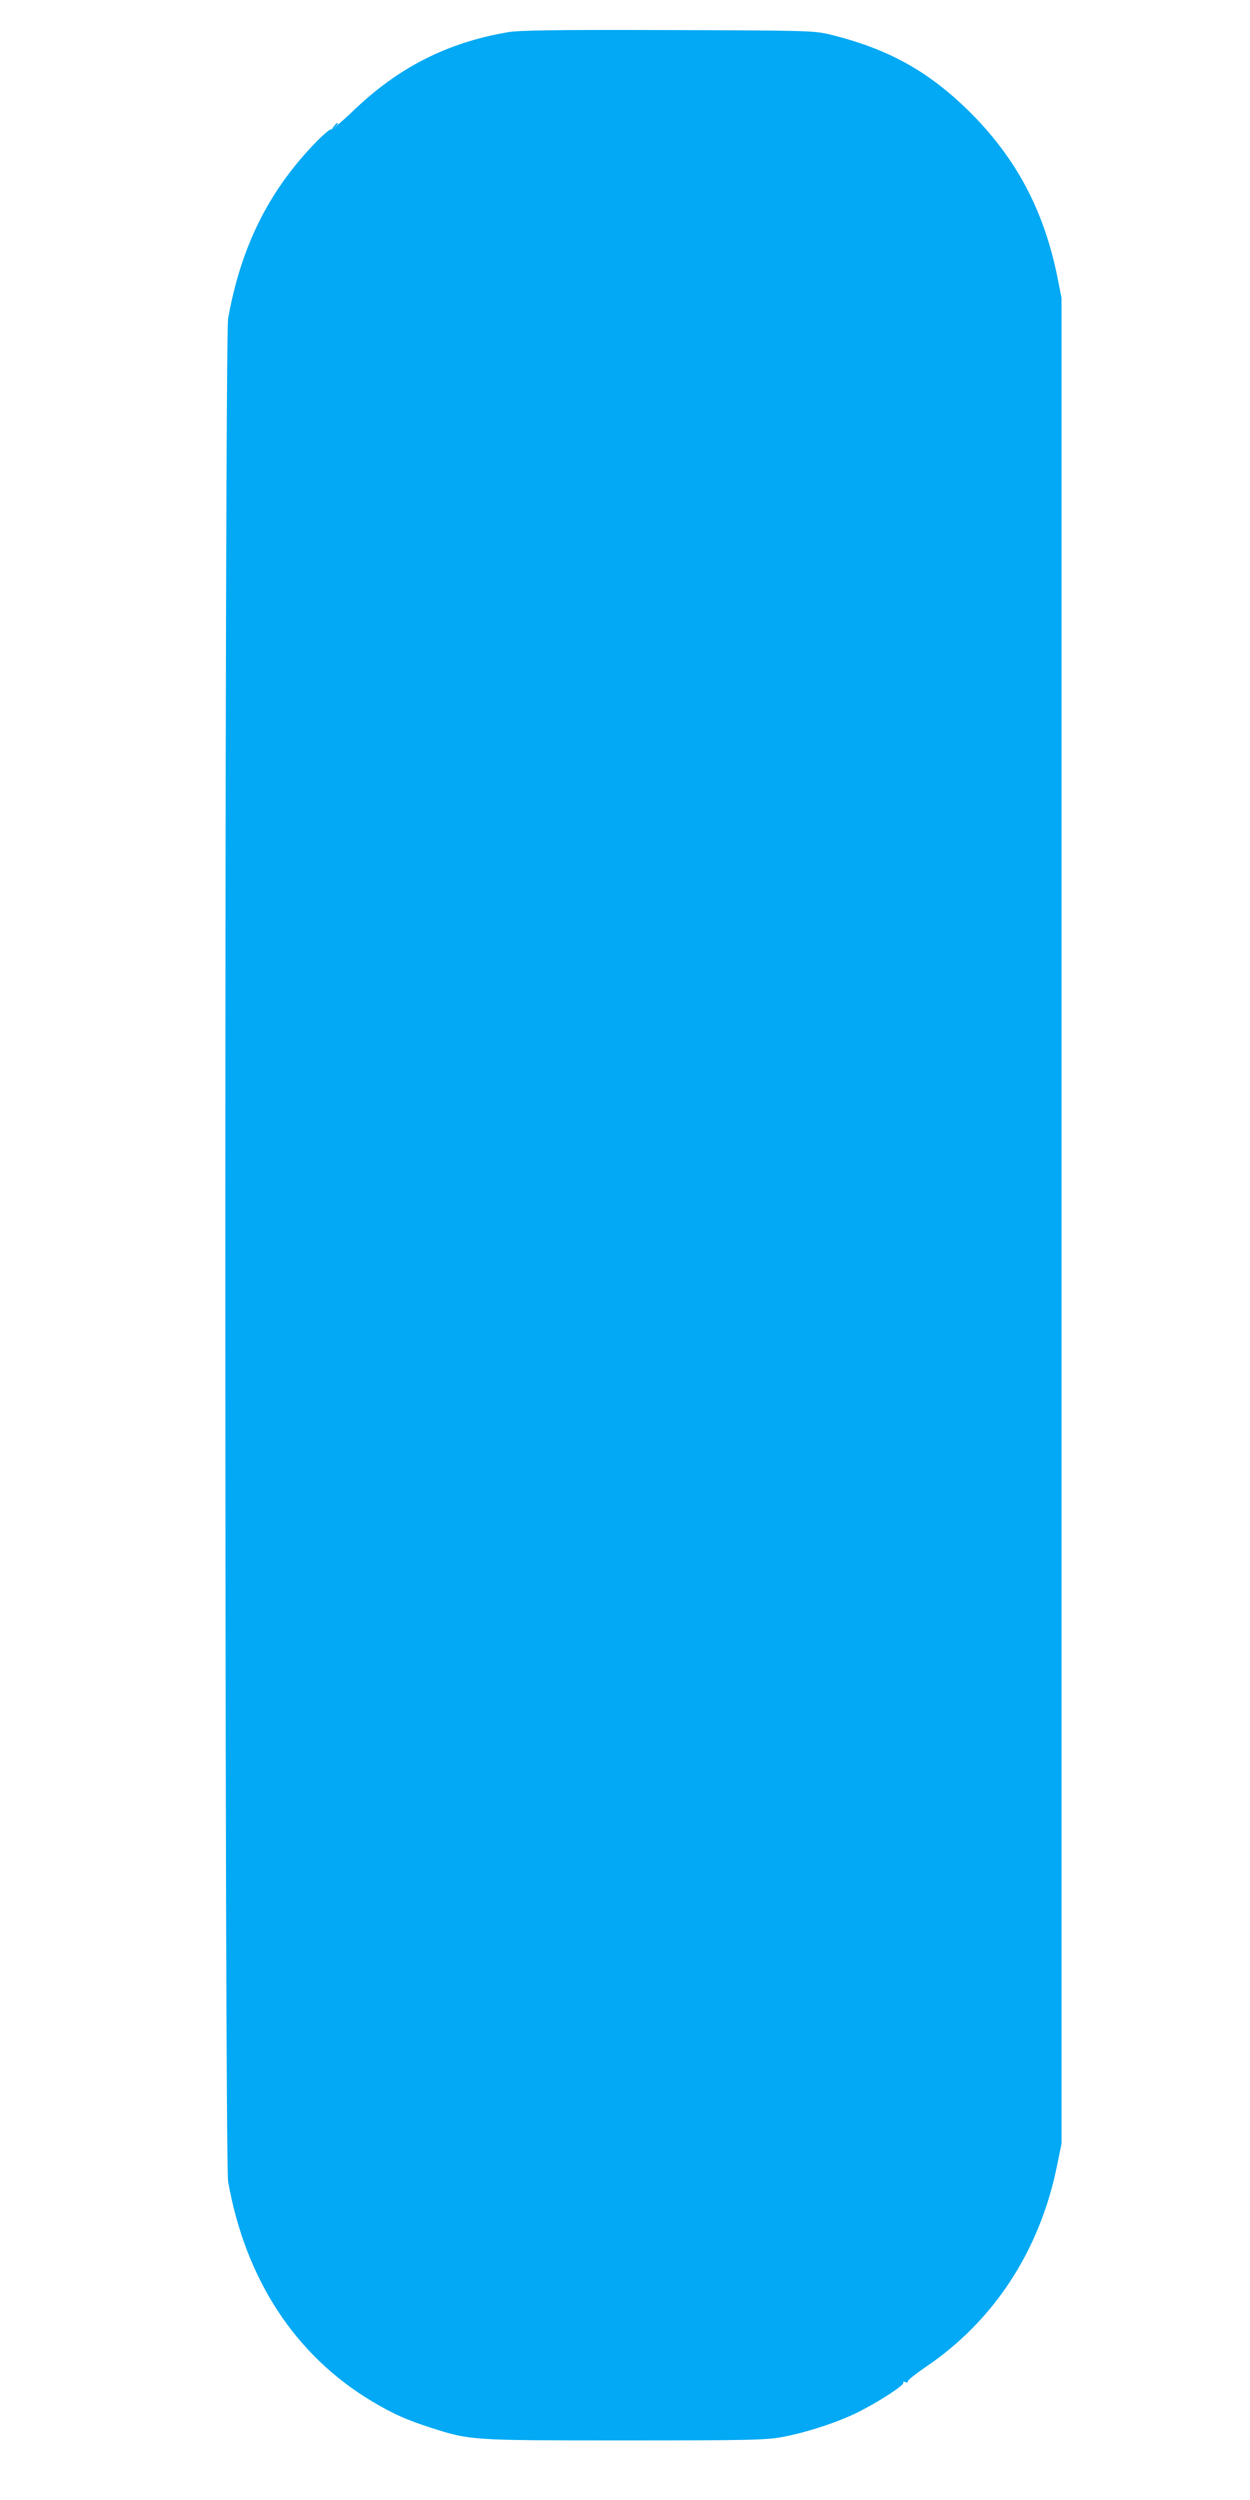 <?xml version="1.0" standalone="no"?>
<!DOCTYPE svg PUBLIC "-//W3C//DTD SVG 20010904//EN"
 "http://www.w3.org/TR/2001/REC-SVG-20010904/DTD/svg10.dtd">
<svg version="1.0" xmlns="http://www.w3.org/2000/svg"
 width="640pt" height="1280pt" viewBox="0 0 640 1280"
 preserveAspectRatio="xMidYMid meet">
<g transform="translate(0,1280) scale(0.1,-0.1)"
fill="#03a9f4" stroke="none">
<path d="M2600 12635 c-310 -53 -560 -180 -790 -401 -58 -56 -110 -99 -116
-97 -6 2 -45 -32 -87 -76 -236 -247 -374 -529 -439 -891 -19 -111 -19 -9429 0
-9540 89 -501 344 -890 737 -1125 109 -65 177 -95 301 -135 203 -65 205 -65
994 -65 640 0 725 2 808 18 127 24 290 78 392 130 109 56 232 136 225 148 -4
5 1 6 10 3 9 -4 15 -2 13 3 -2 6 38 37 87 71 352 236 589 598 677 1034 l23
113 0 4725 0 4725 -22 111 c-69 337 -209 601 -442 835 -214 213 -420 328 -720
402 -83 20 -112 21 -831 23 -573 2 -762 -1 -820 -11z"/>
<path d="M1709 12153 c-13 -16 -12 -17 4 -4 16 13 21 21 13 21 -2 0 -10 -8
-17 -17z"/>
</g>
</svg>
